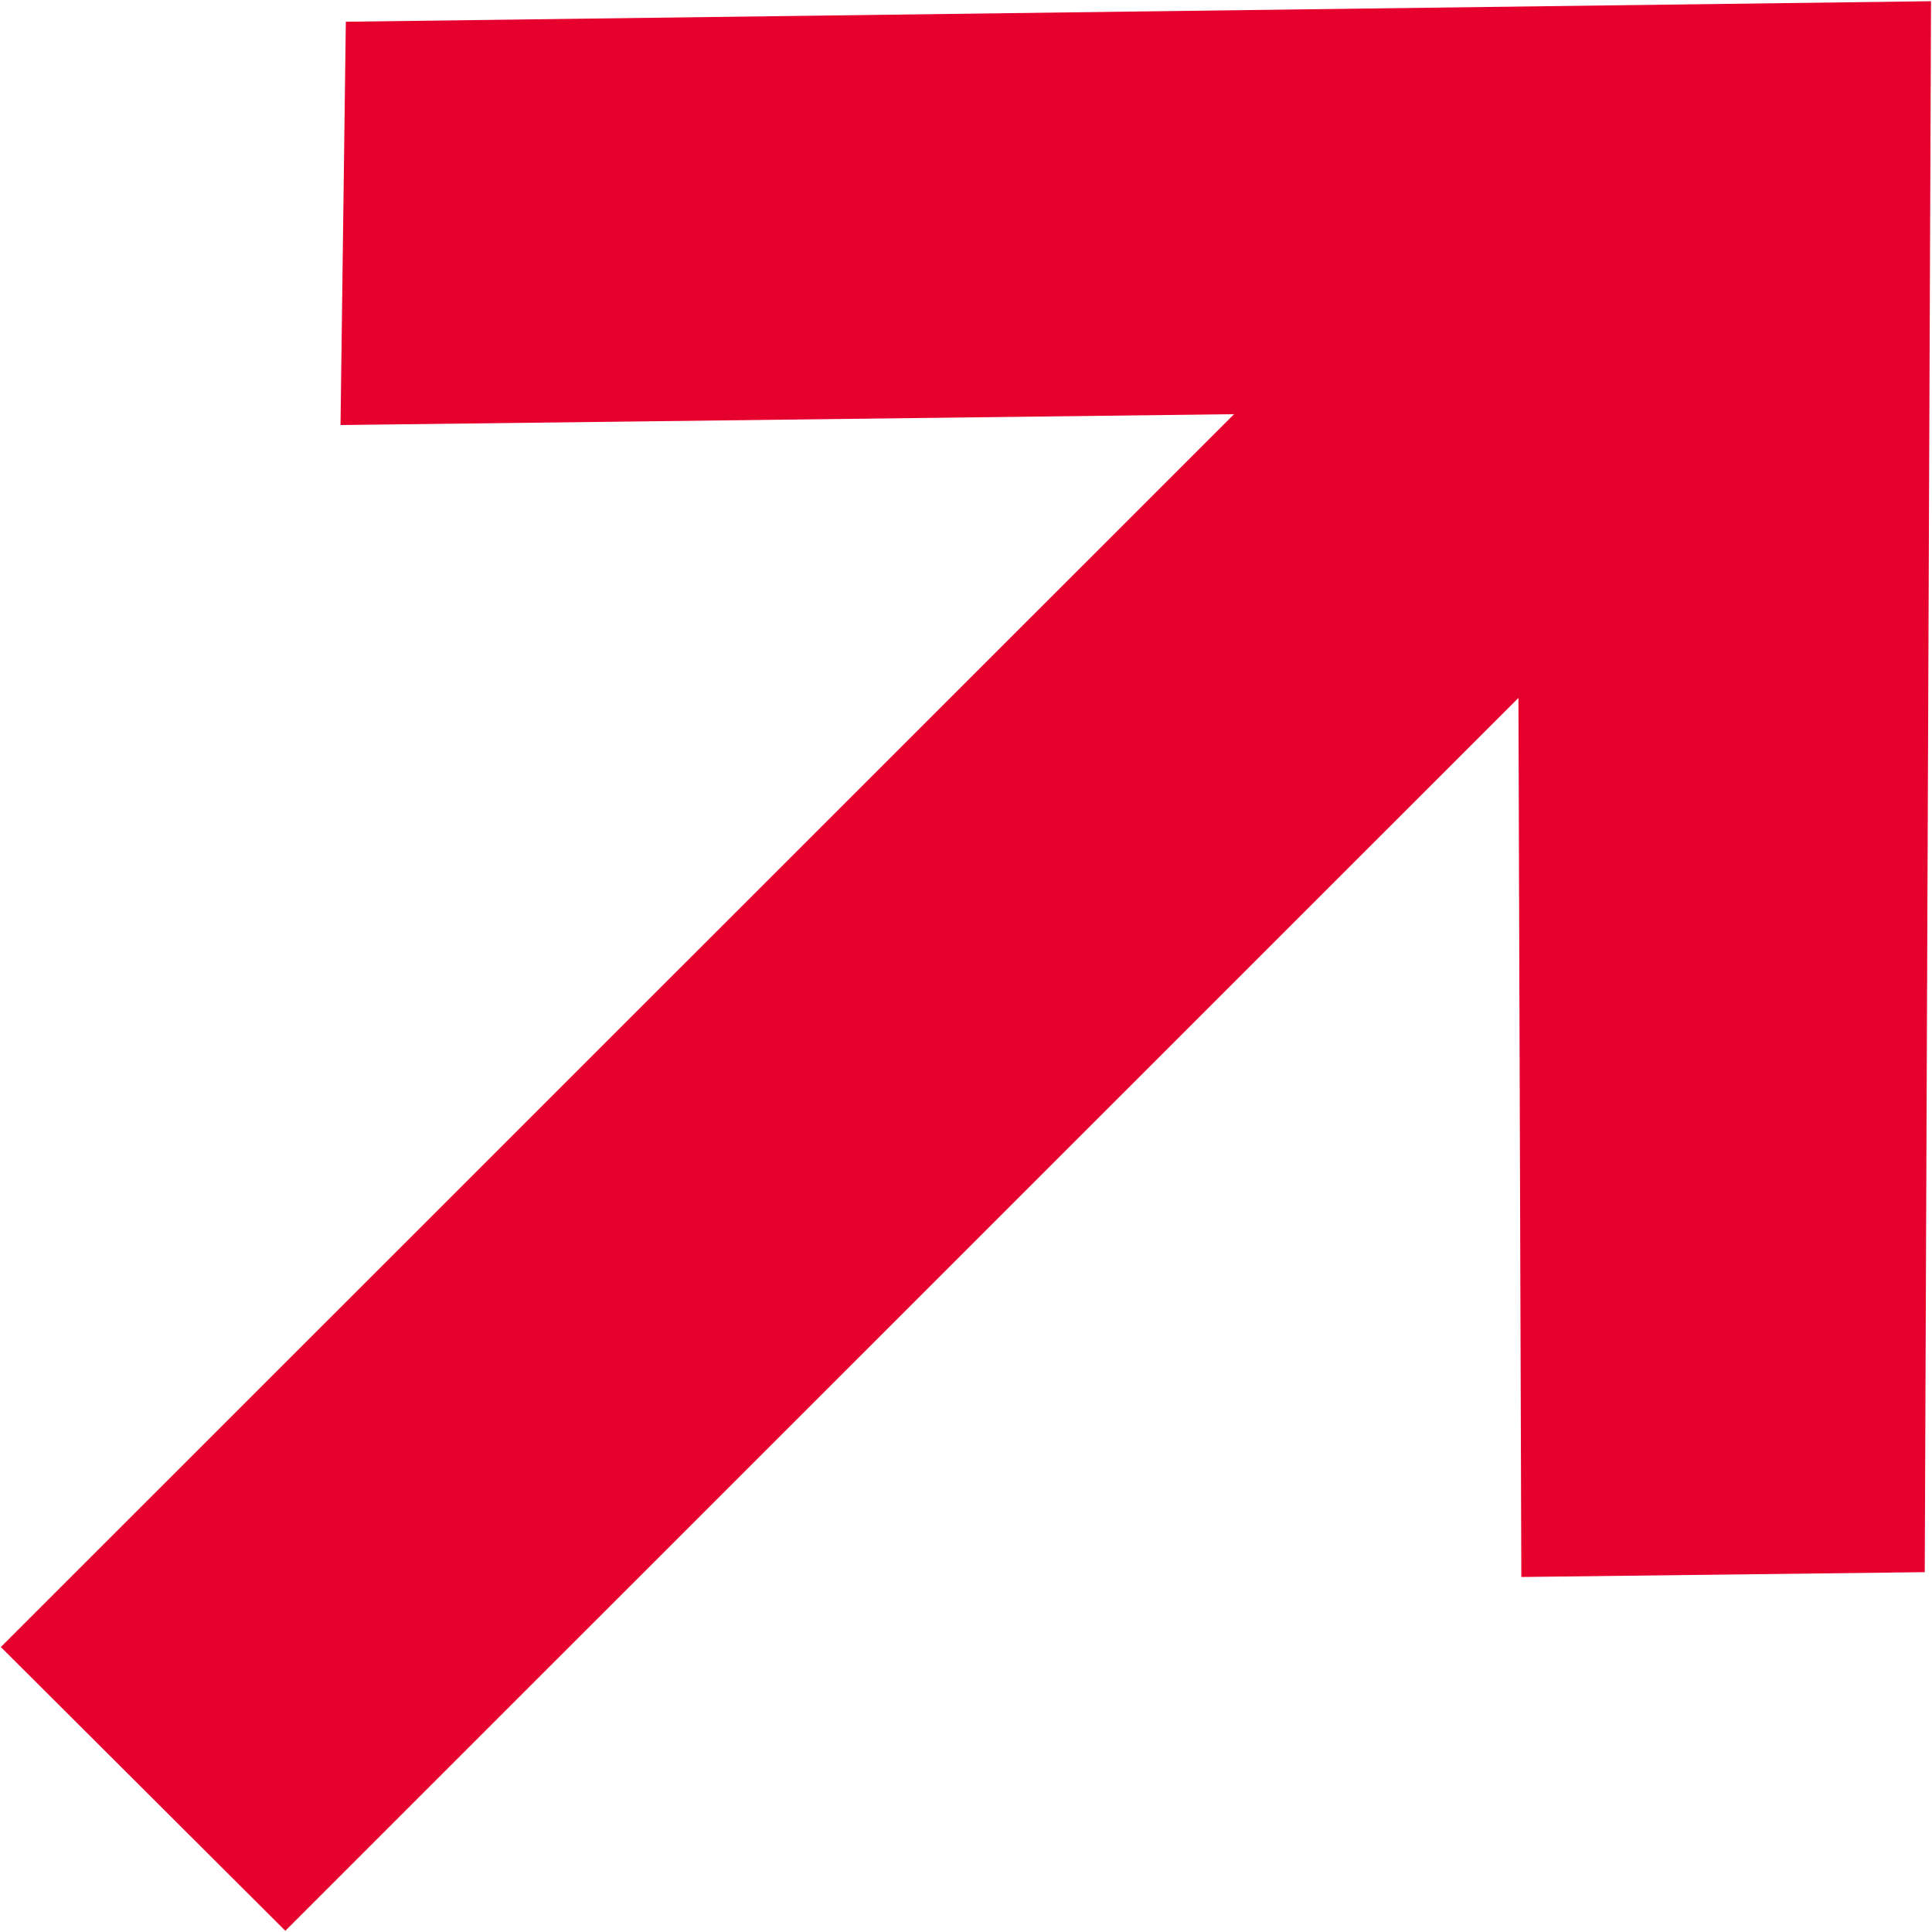 <svg xmlns="http://www.w3.org/2000/svg" width="16" height="16" viewBox="0 0 16 16">
  <defs>
    <style>
      .cls-1 {
        fill: #e6002d;
        fill-rule: evenodd;
      }
    </style>
  </defs>
  <path id="形状_22" data-name="形状 22" class="cls-1" d="M958.169,1689.84l-10.212,10.21-2.356-2.35,10.213-10.21-7.4.09,0.044-3.34,13.128-.17-0.052,13.01-3.341.04Zm0,0" transform="translate(-945.594 -1684.06)"/>
</svg>
